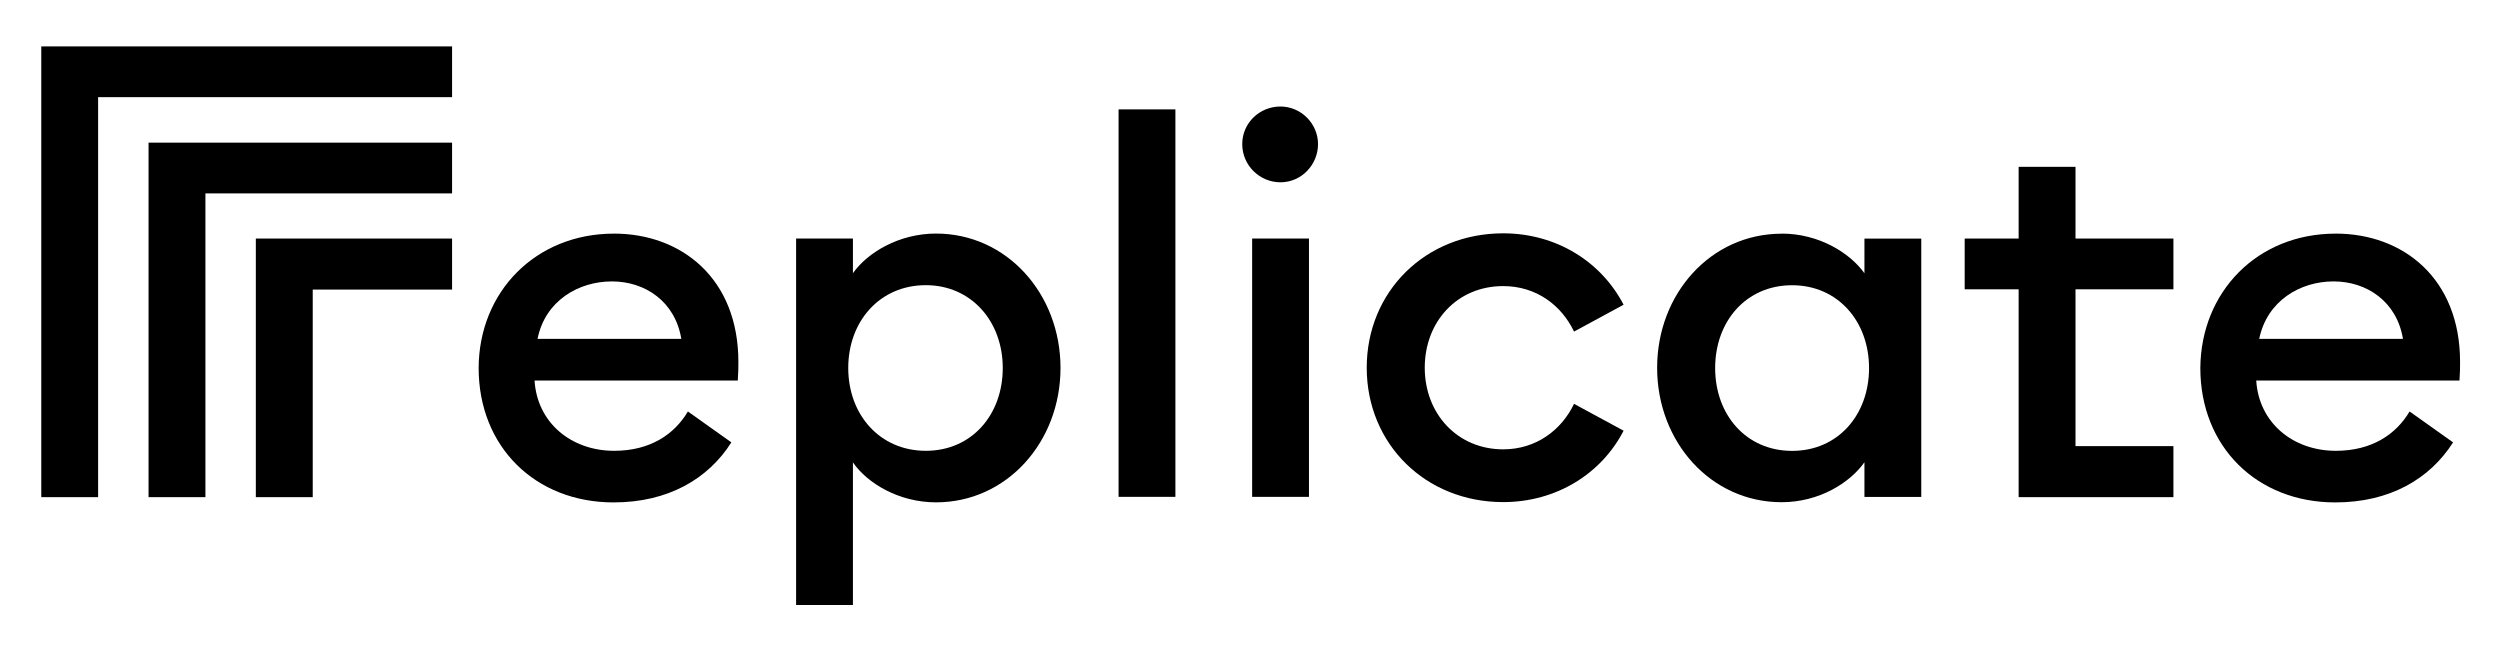 <?xml version="1.0" encoding="utf-8"?>
<svg id="katman_1" data-name="katman 1" version="1.1" viewBox="0 0 732 191" xmlns="http://www.w3.org/2000/svg">
  <defs>
    <style>
      .cls-1 {
        fill: #000;
        stroke-width: 0px;
      }
    </style>
  </defs>
  <polygon class="cls-1" points="132.367 13.587 132.367 28.447 28.727 28.447 28.727 145.567 12.087 145.567 12.087 13.587 132.367 13.587"/>
  <polygon class="cls-1" points="132.367 41.767 132.367 56.627 60.147 56.627 60.147 145.567 43.497 145.567 43.497 41.767 132.367 41.767"/>
  <polygon class="cls-1" points="132.367 69.847 132.367 84.787 91.567 84.787 91.567 145.567 74.907 145.567 74.907 69.847 132.367 69.847"/>
  <path class="cls-1" d="M 179.747 68.397 C 199.557 68.397 216.197 81.537 216.197 105.967 C 216.197 107.587 216.197 108.957 216.027 111.427 L 156.517 111.427 C 157.287 123.807 167.277 131.997 179.827 131.997 C 190.407 131.997 197.507 127.127 201.417 120.477 L 214.147 129.527 C 207.317 140.287 195.547 147.107 179.667 147.107 C 156.707 147.107 140.147 130.797 140.147 107.757 C 140.227 85.477 156.787 68.407 179.767 68.407 M 157.397 99.217 L 199.487 99.217 C 197.687 88.287 188.907 82.397 179.167 82.397 C 169.427 82.397 159.617 88.027 157.397 99.217"/>
  <path class="cls-1" d="M 233.097 69.847 L 249.737 69.847 L 249.737 79.997 C 254.007 73.937 263.227 68.387 274.067 68.387 C 294.817 68.387 310.517 86.067 310.517 107.737 C 310.517 129.407 294.807 147.087 274.067 147.087 C 263.137 147.087 253.917 141.457 249.737 135.387 L 249.737 177.137 L 233.097 177.137 L 233.097 69.837 L 233.097 69.847 Z M 271.077 83.497 C 257.587 83.497 248.367 94.077 248.367 107.747 C 248.367 121.417 257.597 131.997 271.077 131.997 C 284.557 131.997 293.607 121.417 293.607 107.747 C 293.607 94.077 284.377 83.497 271.077 83.497"/>
  <rect class="cls-1" x="327.517" y="32.027" width="16.64" height="113.45"/>
  <path class="cls-1" d="M 374.907 53.377 C 368.847 53.377 363.727 48.427 363.727 42.197 C 363.727 35.967 368.847 31.187 374.907 31.187 C 380.967 31.187 385.917 36.217 385.917 42.197 C 385.917 48.177 381.127 53.377 374.907 53.377 M 366.627 69.847 L 383.267 69.847 L 383.267 145.487 L 366.627 145.487 L 366.627 69.847 Z"/>
  <path class="cls-1" d="M 440.127 147.017 C 417.417 147.017 400.177 130.027 400.177 107.667 C 400.177 85.307 417.427 68.317 440.127 68.317 C 455.747 68.317 468.897 76.687 475.387 89.227 L 460.877 97.087 C 457.207 89.407 449.867 83.767 440.127 83.767 C 426.637 83.767 417.167 94.187 417.167 107.667 C 417.167 121.147 426.727 131.567 440.127 131.567 C 449.767 131.567 457.197 125.937 460.877 118.247 L 475.387 126.107 C 468.897 138.737 455.657 147.017 440.127 147.017"/>
  <path class="cls-1" d="M 521.657 68.397 C 532.587 68.397 541.627 74.027 545.907 80.007 L 545.907 69.857 L 562.547 69.857 L 562.547 145.497 L 545.907 145.497 L 545.907 135.347 C 541.637 141.407 532.587 147.047 521.657 147.047 C 500.907 147.047 485.207 129.367 485.207 107.697 C 485.207 86.027 500.917 68.427 521.657 68.427 M 524.727 83.517 C 511.237 83.517 502.197 94.097 502.197 107.767 C 502.197 121.437 511.247 132.017 524.727 132.017 C 538.207 132.017 547.257 121.437 547.257 107.767 C 547.257 94.097 538.127 83.517 524.727 83.517"/>
  <polygon class="cls-1" points="591.057 145.567 591.057 84.707 575.257 84.707 575.257 69.847 591.057 69.847 591.057 48.847 607.707 48.847 607.707 69.847 636.377 69.847 636.377 84.707 607.707 84.707 607.707 130.627 636.377 130.627 636.377 145.567 591.057 145.567"/>
  <path class="cls-1" d="M 683.857 68.397 C 703.667 68.397 720.307 81.537 720.307 105.967 C 720.307 107.587 720.307 108.957 720.137 111.427 L 660.627 111.427 C 661.397 123.807 671.387 131.997 683.937 131.997 C 694.517 131.997 701.617 127.127 705.527 120.477 L 718.257 129.527 C 711.427 140.287 699.657 147.107 683.777 147.107 C 660.817 147.107 644.257 130.797 644.257 107.757 C 644.427 85.477 660.897 68.407 683.877 68.407 M 661.497 99.217 L 703.587 99.217 C 701.787 88.287 693.007 82.397 683.267 82.397 C 673.527 82.397 663.807 88.027 661.497 99.217"/>
</svg>